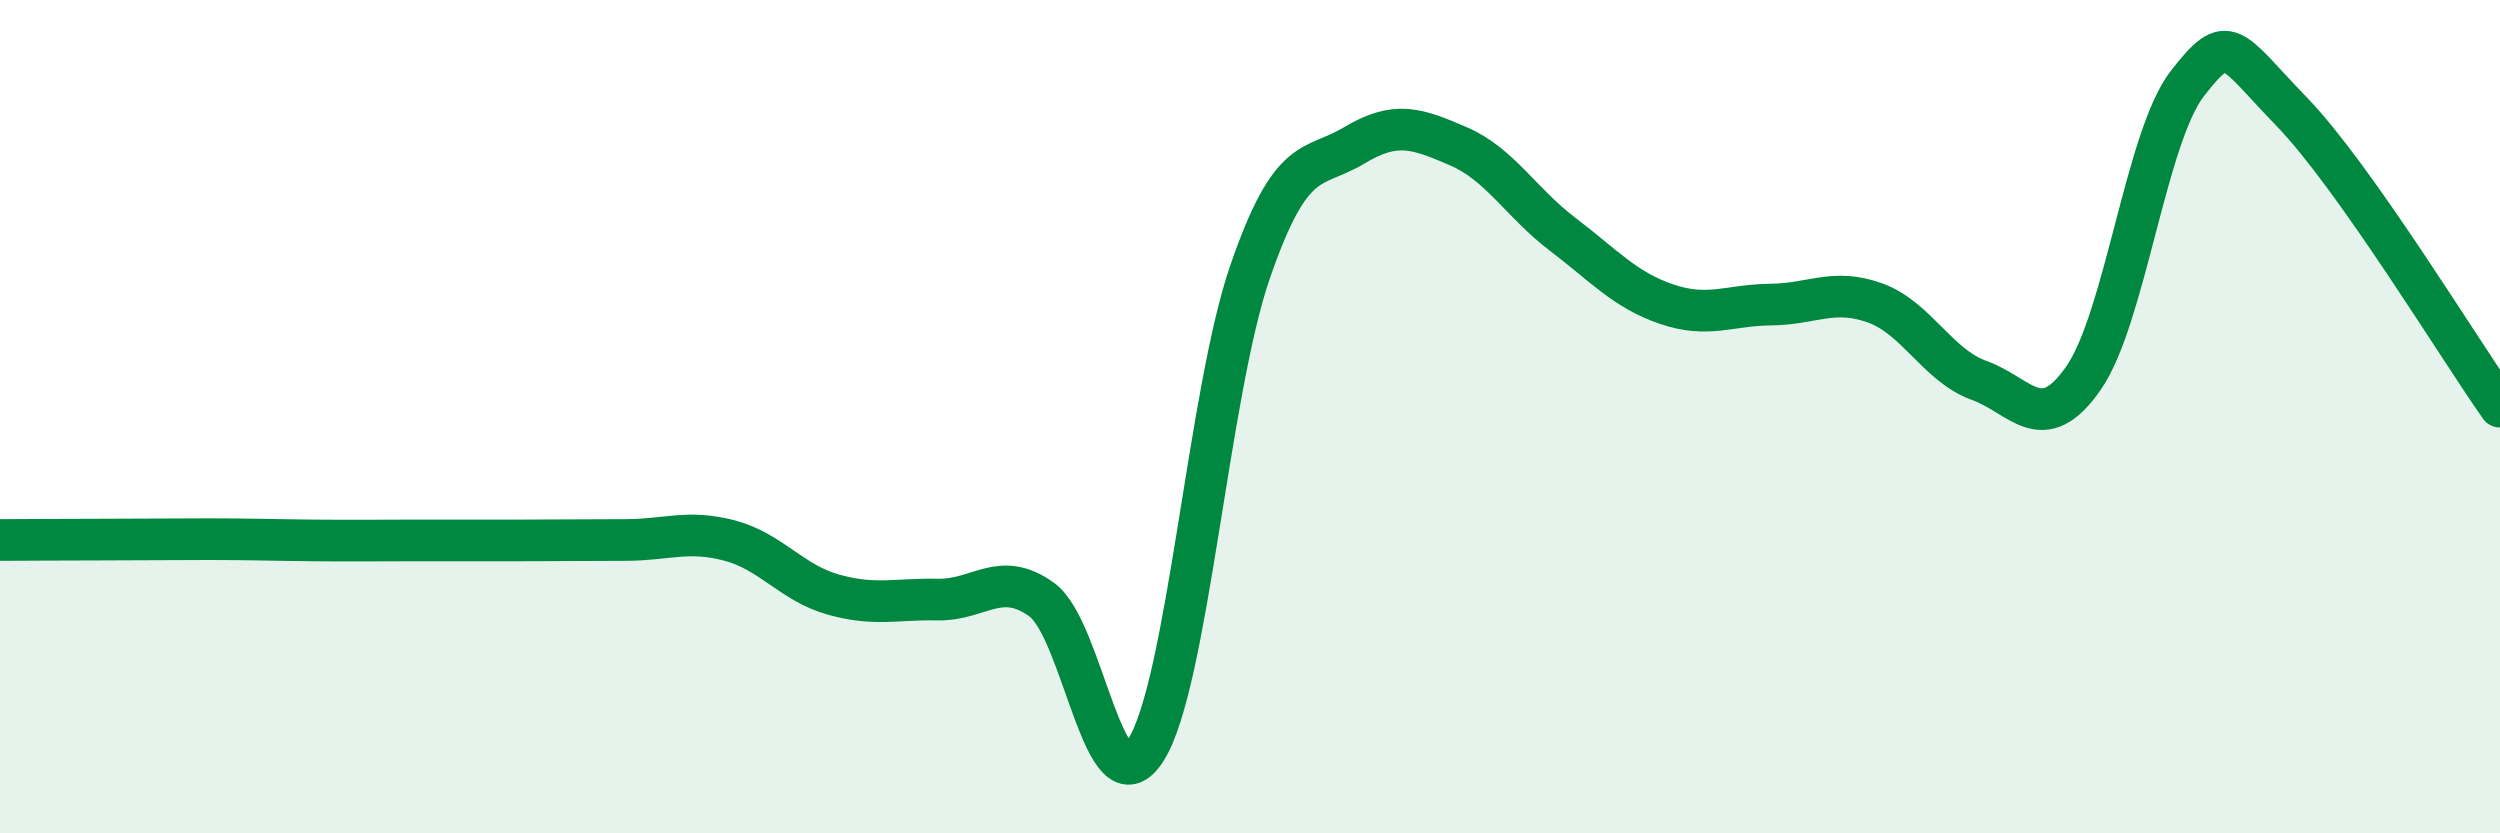 
    <svg width="60" height="20" viewBox="0 0 60 20" xmlns="http://www.w3.org/2000/svg">
      <path
        d="M 0,12.96 C 0.5,12.96 1.5,12.95 2.5,12.95 C 3.5,12.95 4,12.94 5,12.94 C 6,12.94 6.5,12.96 7.5,12.97 C 8.5,12.98 9,12.97 10,12.97 C 11,12.97 11.5,12.97 12.5,12.97 C 13.5,12.97 14,12.96 15,12.96 C 16,12.96 16.5,12.71 17.5,12.97 C 18.5,13.23 19,13.99 20,14.27 C 21,14.55 21.5,14.37 22.5,14.39 C 23.5,14.41 24,13.67 25,14.39 C 26,15.11 26.5,19.57 27.5,18 C 28.5,16.43 29,9.43 30,6.53 C 31,3.63 31.5,4.09 32.5,3.49 C 33.5,2.89 34,3.08 35,3.51 C 36,3.94 36.5,4.86 37.5,5.62 C 38.5,6.38 39,6.96 40,7.3 C 41,7.64 41.5,7.32 42.5,7.31 C 43.5,7.3 44,6.91 45,7.27 C 46,7.63 46.5,8.77 47.5,9.13 C 48.5,9.49 49,10.51 50,9.08 C 51,7.65 51.5,3.28 52.5,2 C 53.5,0.72 53.5,1.13 55,2.68 C 56.5,4.23 59,8.34 60,9.76L60 20L0 20Z"
        fill="#008740"
        opacity="0.1"
        stroke-linecap="round"
        stroke-linejoin="round"
      />
      <path
        d="M 0,12.96 C 0.5,12.96 1.5,12.95 2.5,12.95 C 3.5,12.95 4,12.94 5,12.94 C 6,12.94 6.5,12.96 7.5,12.97 C 8.5,12.98 9,12.97 10,12.97 C 11,12.97 11.5,12.97 12.5,12.97 C 13.5,12.97 14,12.96 15,12.96 C 16,12.96 16.5,12.71 17.5,12.97 C 18.5,13.23 19,13.99 20,14.27 C 21,14.55 21.5,14.37 22.5,14.39 C 23.5,14.41 24,13.67 25,14.39 C 26,15.11 26.5,19.57 27.5,18 C 28.5,16.43 29,9.43 30,6.53 C 31,3.63 31.5,4.09 32.5,3.49 C 33.5,2.89 34,3.08 35,3.51 C 36,3.94 36.5,4.86 37.5,5.62 C 38.5,6.38 39,6.96 40,7.3 C 41,7.64 41.5,7.32 42.5,7.31 C 43.5,7.3 44,6.91 45,7.27 C 46,7.63 46.5,8.77 47.5,9.13 C 48.5,9.49 49,10.51 50,9.08 C 51,7.65 51.5,3.28 52.5,2 C 53.5,0.72 53.5,1.13 55,2.68 C 56.5,4.23 59,8.34 60,9.76"
        stroke="#008740"
        stroke-width="1"
        fill="none"
        stroke-linecap="round"
        stroke-linejoin="round"
      />
    </svg>
  